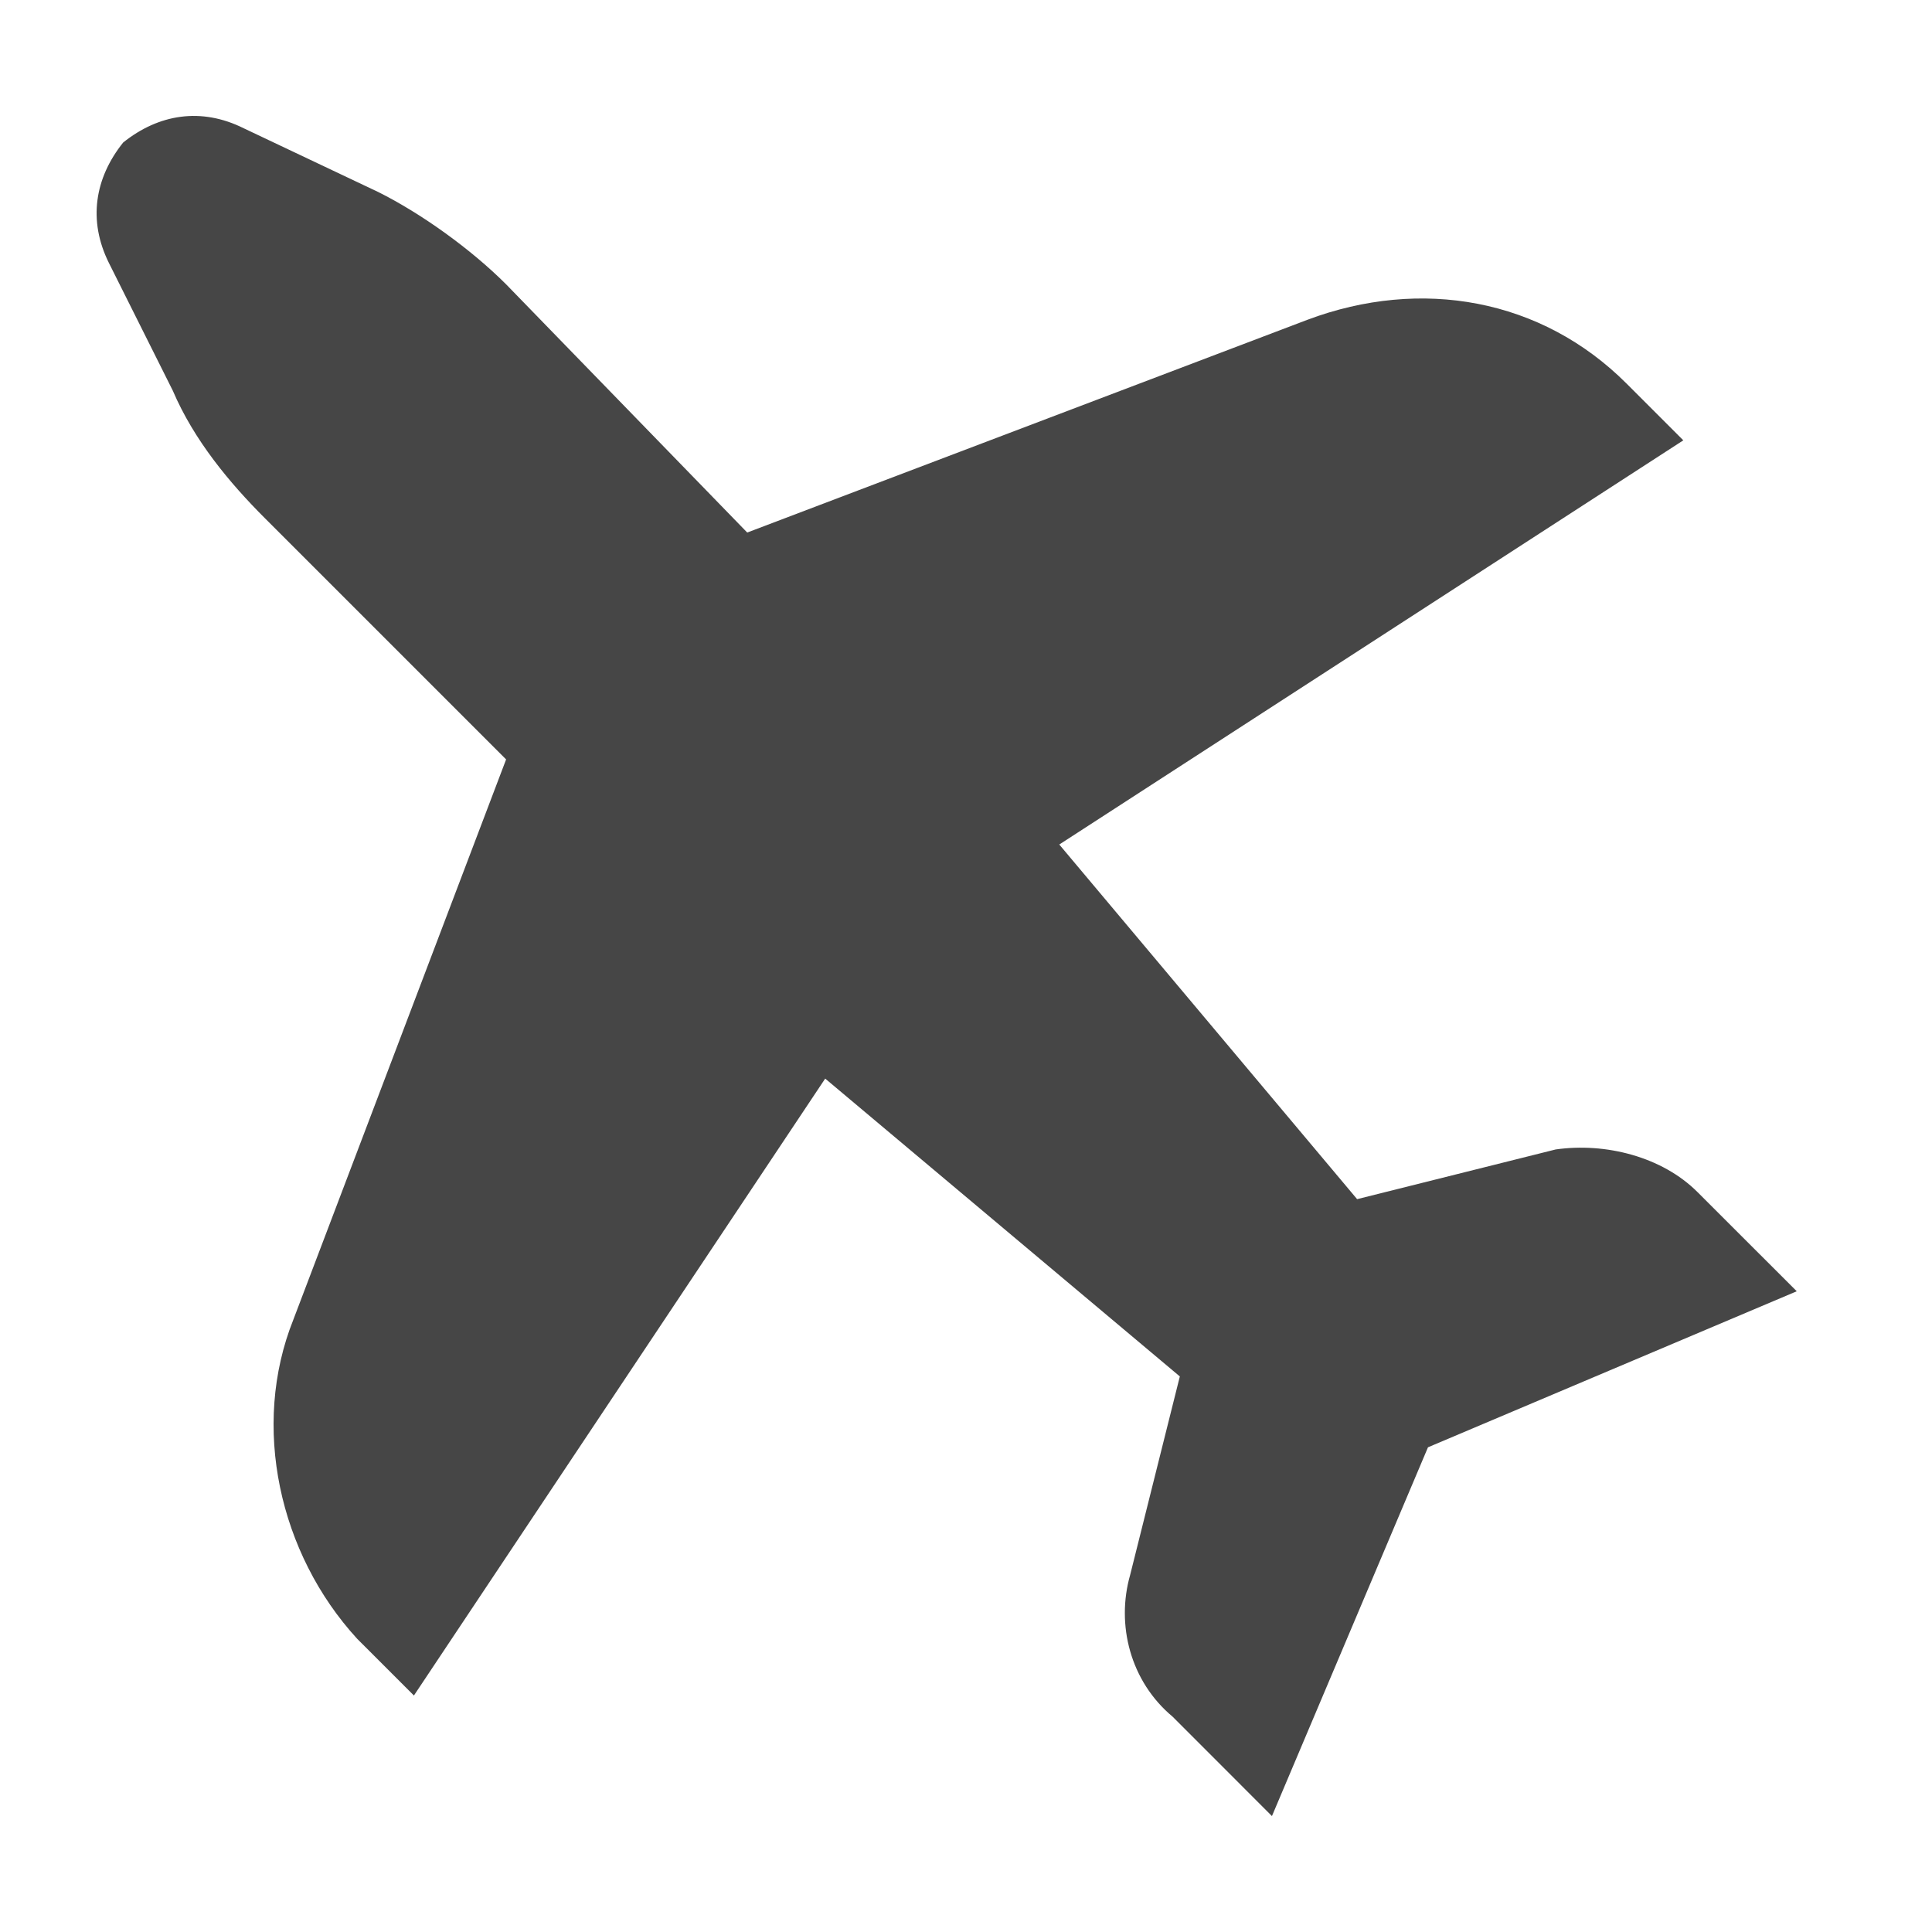 <svg width="25" height="25" viewBox="0 0 25 25" fill="none" xmlns="http://www.w3.org/2000/svg">
<g clip-path="url(#clip0_7481_5545)">
<path d="M21.782 5.698L21.048 4.964C19.947 3.862 18.387 3.587 16.918 4.138L9.669 6.891L6.549 3.679C6.09 3.22 5.448 2.761 4.897 2.486L3.154 1.66C2.603 1.385 2.052 1.477 1.594 1.844C1.227 2.302 1.135 2.853 1.41 3.404L2.236 5.055C2.511 5.698 2.97 6.248 3.429 6.707L6.549 9.827L3.796 17.076C3.245 18.453 3.612 20.105 4.622 21.206L5.356 21.94L10.678 13.957L15.267 17.811L14.624 20.38C14.441 21.022 14.624 21.756 15.175 22.215L16.459 23.5L18.478 18.728L23.25 16.709L21.965 15.425C21.506 14.966 20.772 14.782 20.13 14.874L17.561 15.517L13.707 10.928L21.782 5.698Z" fill="#464646"/>
</g>
<defs>
<clipPath id="clip0_7481_5545">
<rect width="24" height="24" fill="white" transform="translate(0.25 0.5)"/>
</clipPath>
</defs>
</svg>
